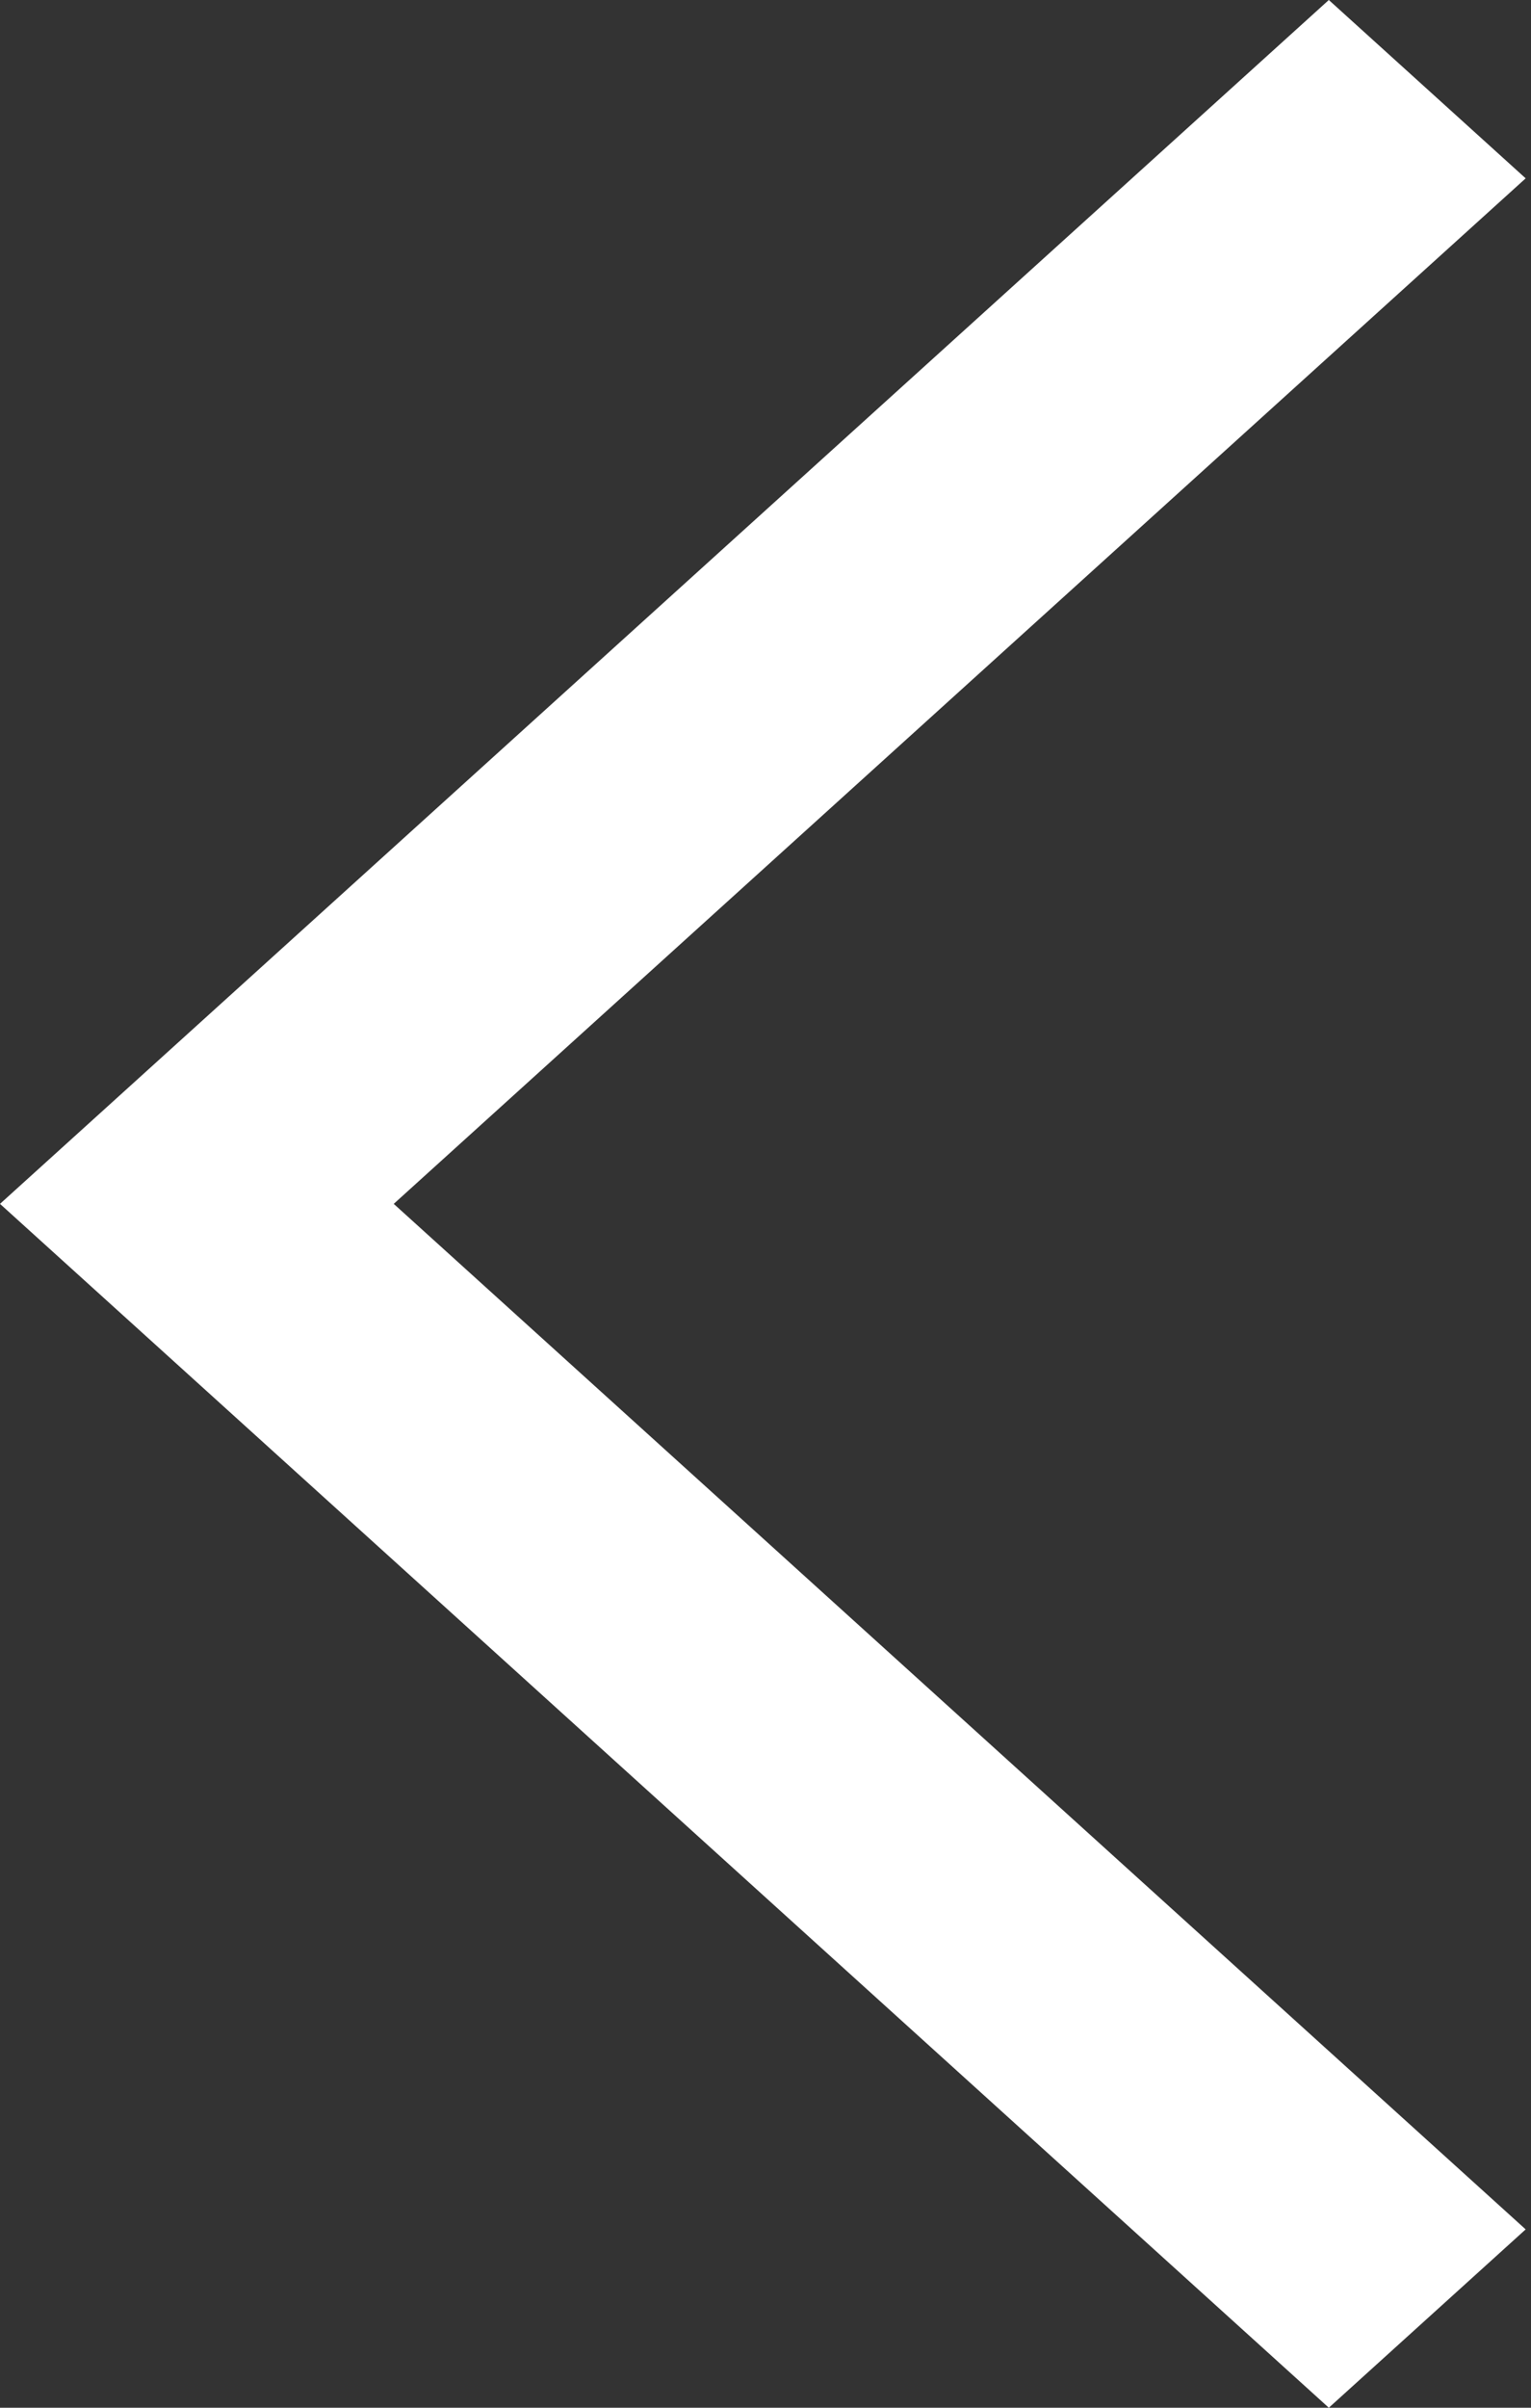 <svg width="35" height="55" viewBox="0 0 35 55" fill="none" xmlns="http://www.w3.org/2000/svg">
<rect x="0" y="0" width="35" height="55" fill="#333333" stroke="none"/>
<path d="M34.878 4.074L30.378 3.42126e-06L2.40413e-06 27.5L30.378 55L34.878 50.926L9.001 27.5L34.878 4.074Z" fill="white"/>
</svg>
